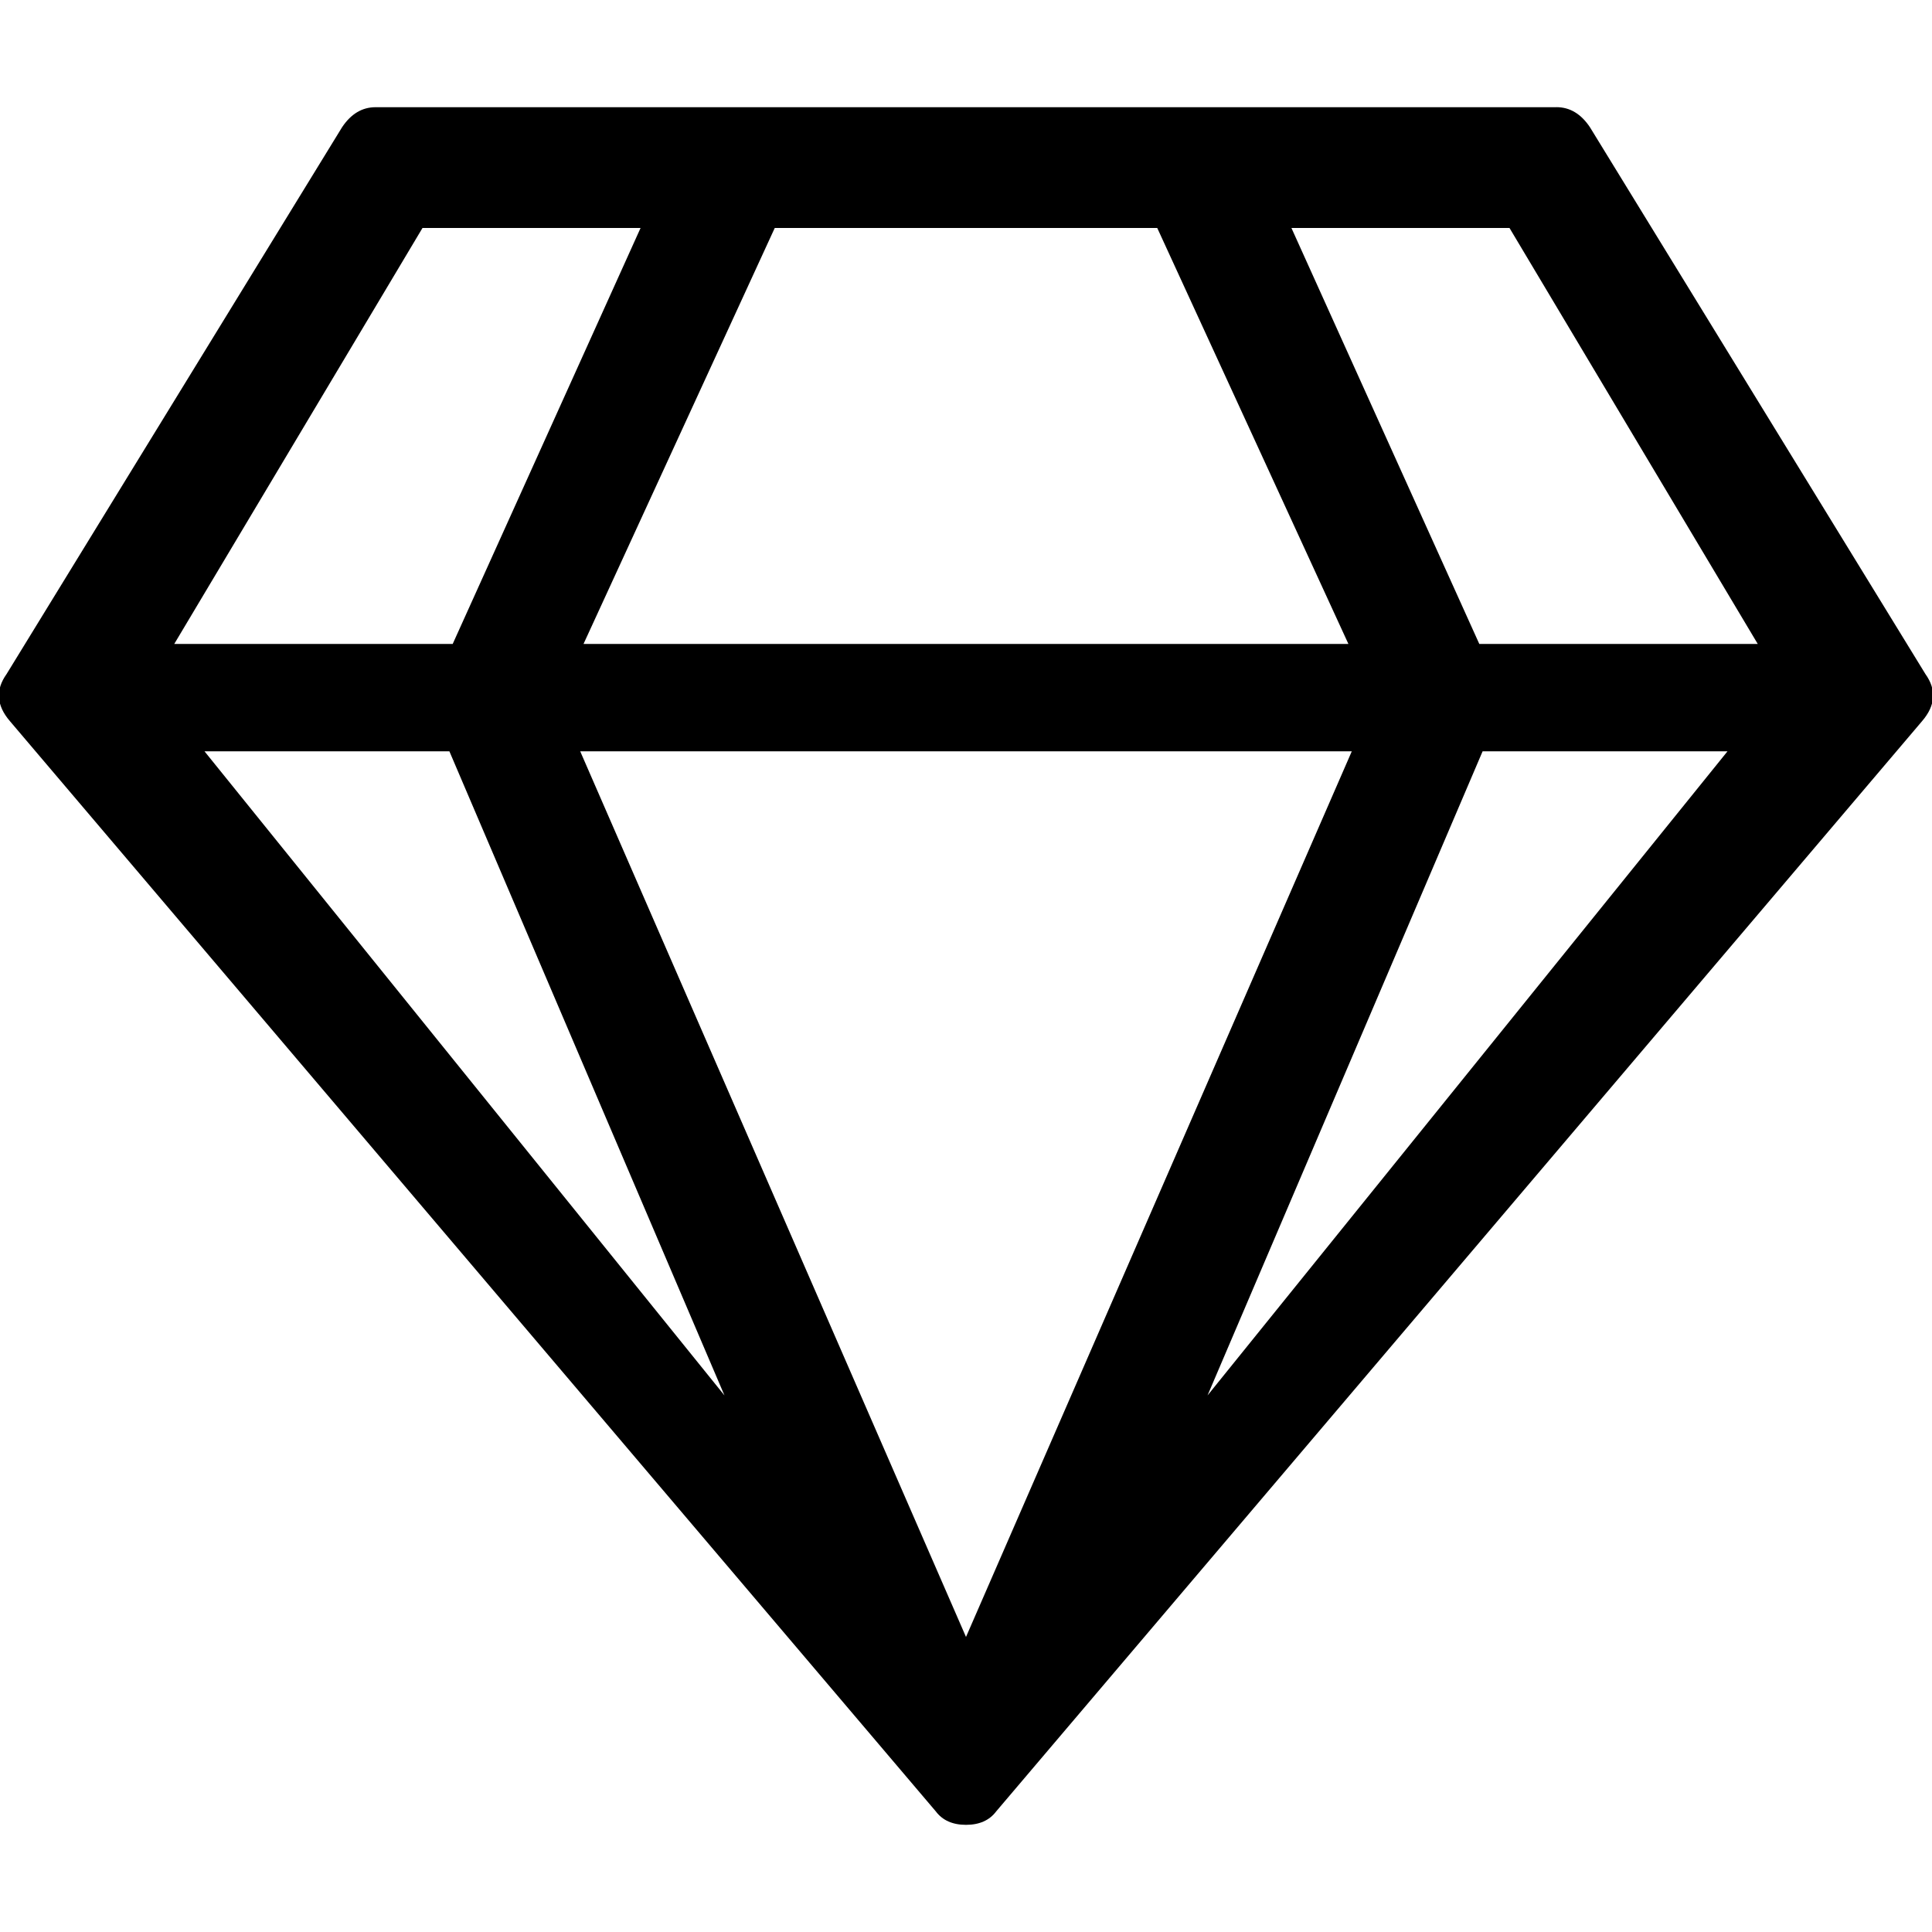 <?xml version="1.0" encoding="utf-8"?>
<svg xmlns="http://www.w3.org/2000/svg" xmlns:xlink="http://www.w3.org/1999/xlink" version="1.1" id="Livello_1" x="0px" y="0px" viewBox="0 0 512 512" style="enable-background:new 0 0 512 512;">
<path class="st1" d="M412.47,28.4c3.56,0,6.52,1.78,8.89,5.33l88.91,144.92c2.96,4.15,2.67,8.3-0.89,12.45L264,480.04&#xA;	c-1.78,2.37-4.45,3.56-8,3.56s-6.22-1.19-8-3.56L2.62,191.1c-3.56-4.15-3.85-8.3-0.89-12.45L90.64,33.74&#xA;	c2.37-3.56,5.33-5.33,8.89-5.33H412.47z M111.97,60.41L46.18,170.65h73.79l49.79-110.24H111.97z M54.19,199.1l137.8,170.7&#xA;	l-72.9-170.7H54.19z M153.76,199.1L256,433.81L358.24,199.1H153.76z M306.68,60.41H205.32l-50.68,110.24h202.7L306.68,60.41z&#xA;	 M320.01,369.8l137.8-170.7h-64.9L320.01,369.8z M400.03,60.41h-57.79l49.79,110.24h73.79L400.03,60.41z"/>
</svg>